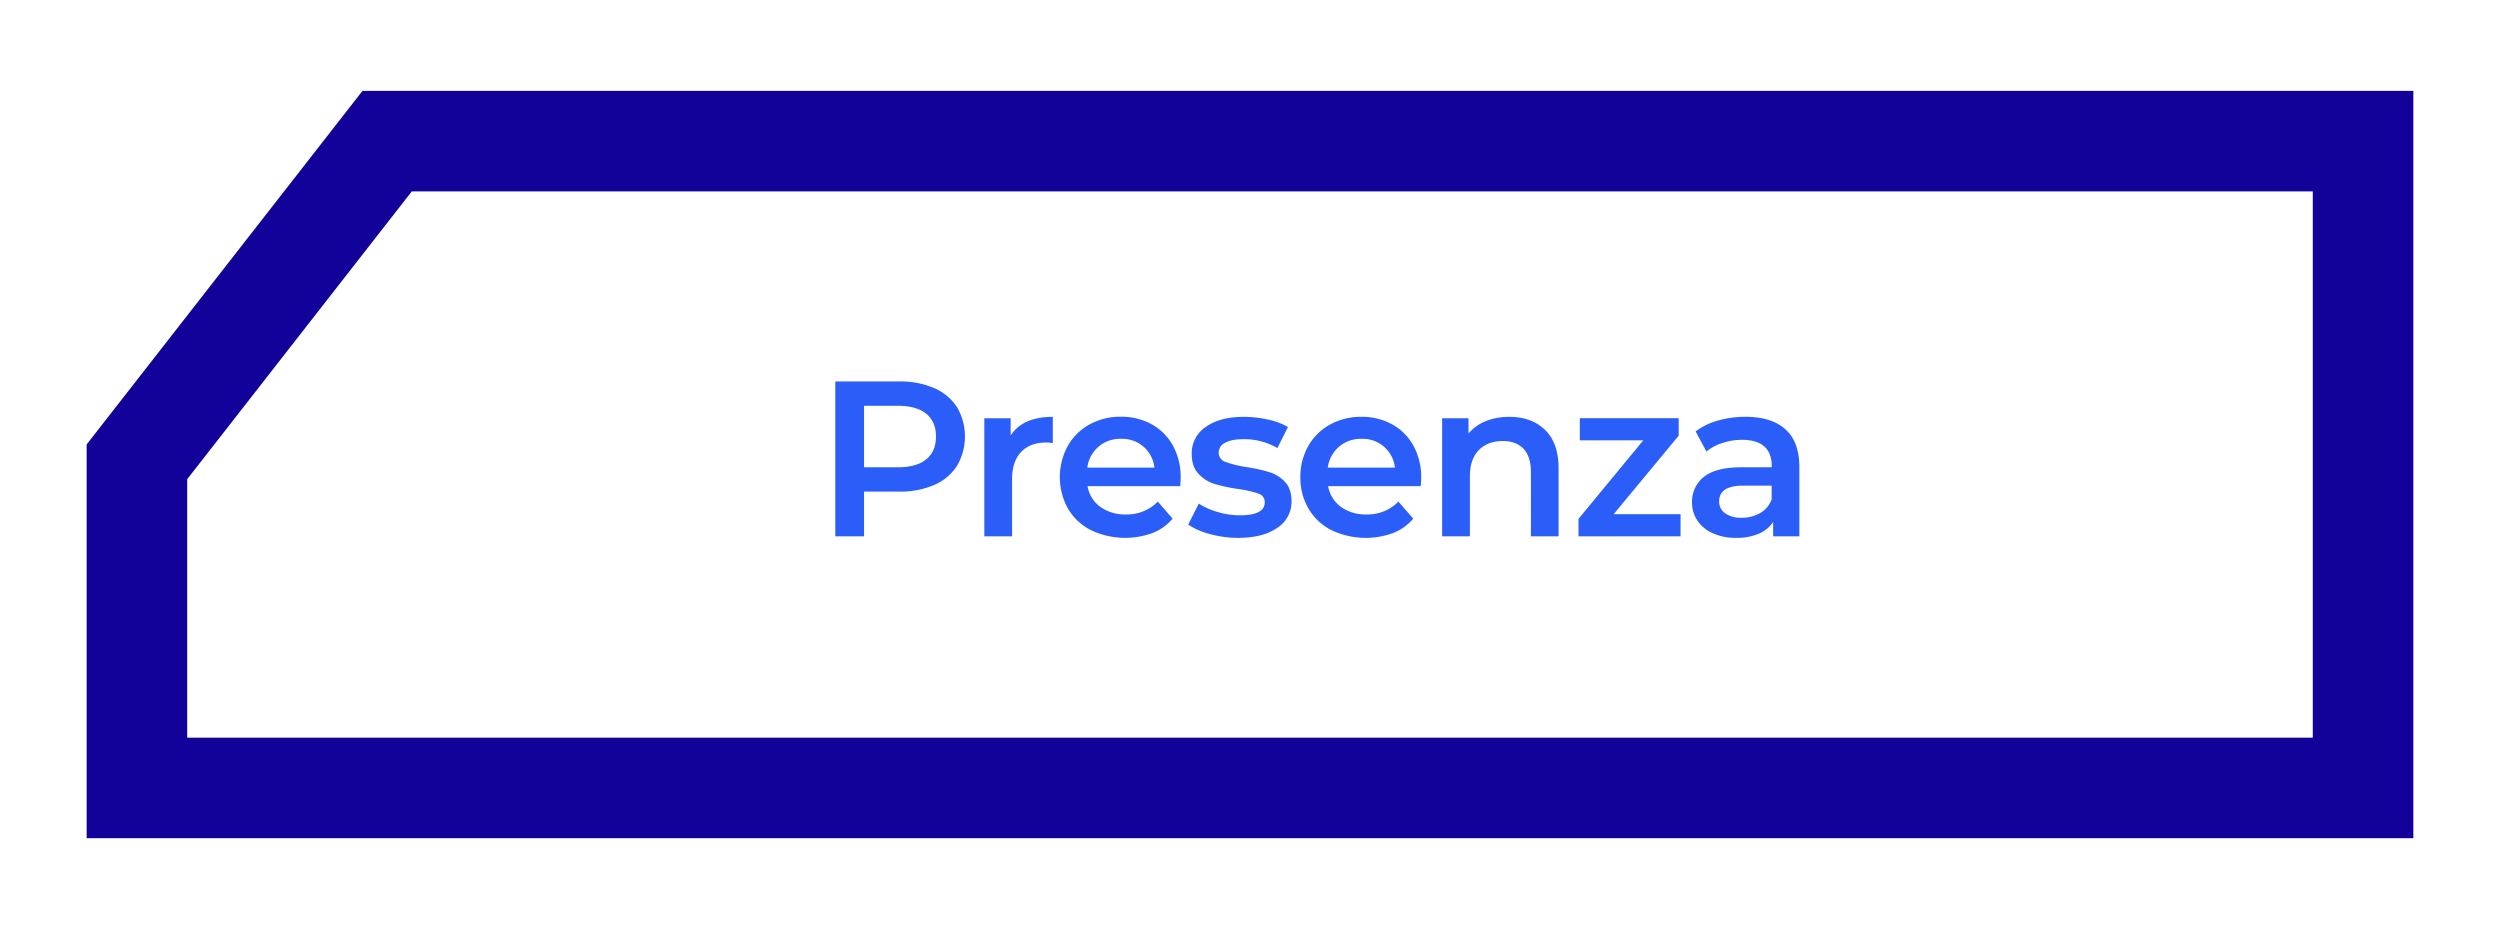 <svg xmlns="http://www.w3.org/2000/svg" id="art" viewBox="0 0 1080 400"><defs><style>      .cls-1 {        fill: #13029a;      }      .cls-2 {        fill: #2b5ef9;      }    </style></defs><g><path class="cls-1" d="M177.83,82.67l821.29,0v236H80.88V207l97-124.3M156.62,39.22,37.43,192v170.1H1042.57V39.25l-885.95,0Z"></path><g><path class="cls-2" d="M403.53,167.65a22,22,0,0,1,9.89,8.22,25.13,25.13,0,0,1,0,25.38,22,22,0,0,1-9.89,8.27,37.13,37.13,0,0,1-15.15,2.86H373.27v19.31H360.85V164.78h27.53A37.13,37.13,0,0,1,403.53,167.65Zm-3.4,30.78q4.22-3.45,4.21-9.85c0-4.26-1.4-7.55-4.21-9.84s-6.91-3.44-12.33-3.44H373.27v26.57H387.8Q395.93,201.87,400.13,198.43Z"></path><path class="cls-2" d="M454.81,180.08v11.37a15.29,15.29,0,0,0-2.78-.28q-7,0-10.89,4.06t-3.92,11.71v24.75h-12v-51h11.38v7.46Q441.81,180.07,454.81,180.08Z"></path><path class="cls-2" d="M509.86,210H469.81a13.84,13.84,0,0,0,5.5,8.94,18,18,0,0,0,11,3.3,18.65,18.65,0,0,0,13.86-5.54l6.4,7.36a21.5,21.5,0,0,1-8.7,6.21A34.44,34.44,0,0,1,471.25,229a24.06,24.06,0,0,1-9.9-9.31,28.1,28.1,0,0,1-.09-27,24.09,24.09,0,0,1,9.41-9.32,27.49,27.49,0,0,1,13.57-3.34,26.79,26.79,0,0,1,13.34,3.3,23.24,23.24,0,0,1,9.17,9.27,28.07,28.07,0,0,1,3.3,13.81C510.05,207.29,510,208.46,509.86,210Zm-35.32-17a14.26,14.26,0,0,0-4.82,9h29a14.05,14.05,0,0,0-4.69-9,14.21,14.21,0,0,0-9.75-3.44A14.43,14.43,0,0,0,474.54,193Z"></path><path class="cls-2" d="M522.76,230.74a30.88,30.88,0,0,1-9.46-4.11l4.59-9.08a29.88,29.88,0,0,0,8.27,3.68,34.4,34.4,0,0,0,9.51,1.38q10.7,0,10.7-5.64a3.78,3.78,0,0,0-2.72-3.73,47.5,47.5,0,0,0-8.75-2,71,71,0,0,1-10.27-2.2,15.74,15.74,0,0,1-6.88-4.35q-2.93-3.1-2.92-8.65a13.59,13.59,0,0,1,6.07-11.61q6.08-4.35,16.39-4.35a47.74,47.74,0,0,1,10.52,1.19,29.85,29.85,0,0,1,8.6,3.2l-4.59,9.08a28.38,28.38,0,0,0-14.62-3.82q-5.26,0-8,1.58a4.71,4.71,0,0,0-2.73,4.16,4.15,4.15,0,0,0,2.92,4.06,46,46,0,0,0,9,2.24,71.46,71.46,0,0,1,10,2.2,15.68,15.68,0,0,1,6.73,4.21c1.88,2,2.82,4.78,2.82,8.41a13.31,13.31,0,0,1-6.21,11.47q-6.21,4.31-16.92,4.3A45.84,45.84,0,0,1,522.76,230.74Z"></path><path class="cls-2" d="M613.76,210h-40a13.87,13.87,0,0,0,5.49,8.94,18,18,0,0,0,11,3.3,18.62,18.62,0,0,0,13.86-5.54l6.41,7.36a21.63,21.63,0,0,1-8.7,6.21A34.47,34.47,0,0,1,575.14,229a24,24,0,0,1-9.89-9.31,26.3,26.3,0,0,1-3.49-13.53,26.72,26.72,0,0,1,3.39-13.43,24.12,24.12,0,0,1,9.42-9.32,27.46,27.46,0,0,1,13.57-3.34,26.79,26.79,0,0,1,13.34,3.3,23.37,23.37,0,0,1,9.17,9.27,28.07,28.07,0,0,1,3.3,13.81C614,207.29,613.88,208.46,613.76,210Zm-35.32-17a14.27,14.27,0,0,0-4.83,9h29a13.95,13.95,0,0,0-14.43-12.42A14.41,14.41,0,0,0,578.44,193Z"></path><path class="cls-2" d="M667.47,185.72q5.84,5.64,5.83,16.72v29.25H661.36V204q0-6.69-3.16-10.08t-9-3.39q-6.6,0-10.42,4T635,205.88v25.81H623v-51H634.4v6.6a18.68,18.68,0,0,1,7.46-5.36A26.82,26.82,0,0,1,652,180.08Q661.64,180.08,667.47,185.72Z"></path><path class="cls-2" d="M726,222.13v9.56H681.91v-7.55l28-33.93H682.48v-9.56H725.2v7.55l-28.1,33.93Z"></path><path class="cls-2" d="M771.32,185.48q6,5.4,6,16.29v29.92H766v-6.21a14,14,0,0,1-6.26,5.11,24.48,24.48,0,0,1-9.8,1.77,24,24,0,0,1-10-2,15.47,15.47,0,0,1-6.64-5.45,13.81,13.81,0,0,1-2.34-7.88,13.5,13.5,0,0,1,5.11-11q5.12-4.16,16.11-4.16h13.19v-.76q0-5.36-3.2-8.22T752.64,190a27.21,27.21,0,0,0-8.46,1.34,20.81,20.81,0,0,0-7,3.72l-4.68-8.69a29.13,29.13,0,0,1,9.65-4.69,43.07,43.07,0,0,1,12-1.62Q765.35,180.08,771.32,185.48Zm-10.89,36.13a11.22,11.22,0,0,0,4.92-5.88V209.8H753q-10.32,0-10.32,6.79a6.08,6.08,0,0,0,2.58,5.16,11.79,11.79,0,0,0,7.17,1.91A15.44,15.44,0,0,0,760.43,221.61Z"></path></g></g></svg>